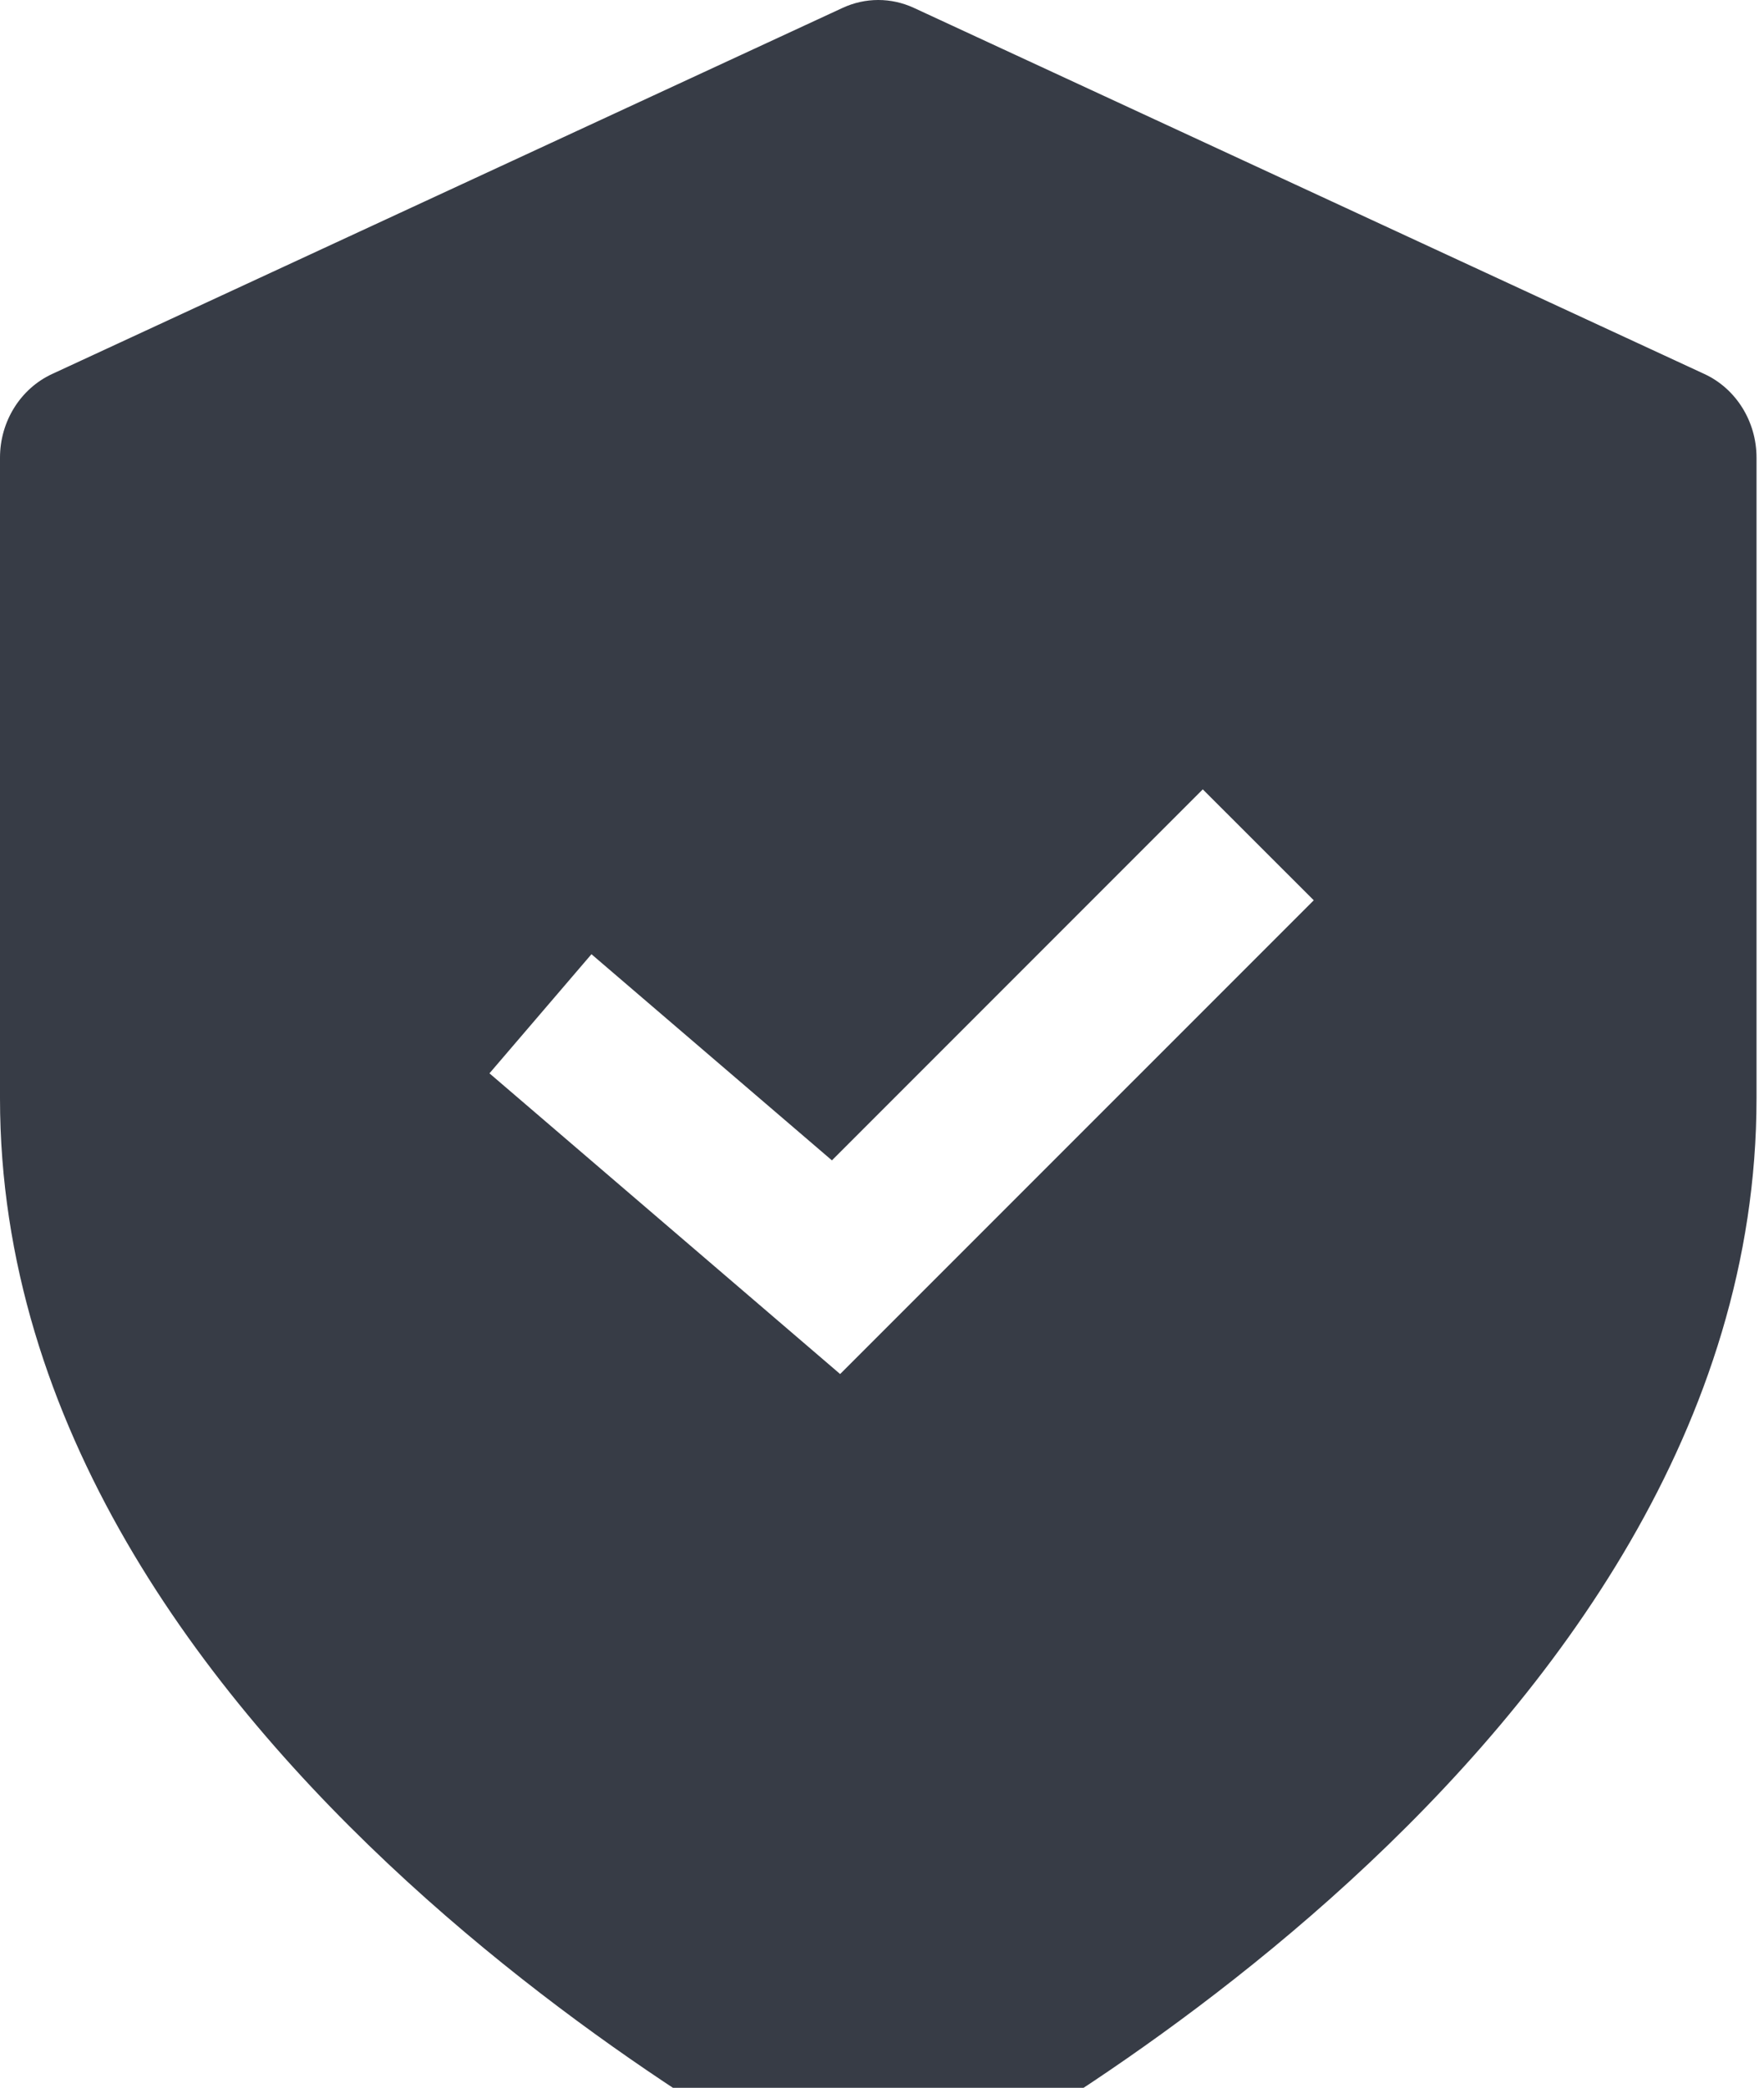 <?xml version="1.0" encoding="UTF-8"?> <svg xmlns="http://www.w3.org/2000/svg" width="142" height="168" viewBox="0 0 142 168" fill="none"><path d="M67.829 0.635C69.66 -0.212 71.738 -0.212 73.569 0.635L137.198 30.093C139.75 31.271 141.398 33.916 141.398 36.825V88.375C141.398 140.972 76.567 174.59 73.803 175.996C72.827 176.497 71.76 176.747 70.699 176.747C69.639 176.747 68.571 176.497 67.596 175.996C64.831 174.59 0 140.972 0 88.375V36.825C0 33.916 1.647 31.271 4.199 30.093L67.829 0.635ZM66.969 93.371L47.612 76.782L39.401 86.368L67.629 110.564L105.756 72.443L96.823 63.517L66.969 93.371Z" fill="#373C46"></path></svg> 